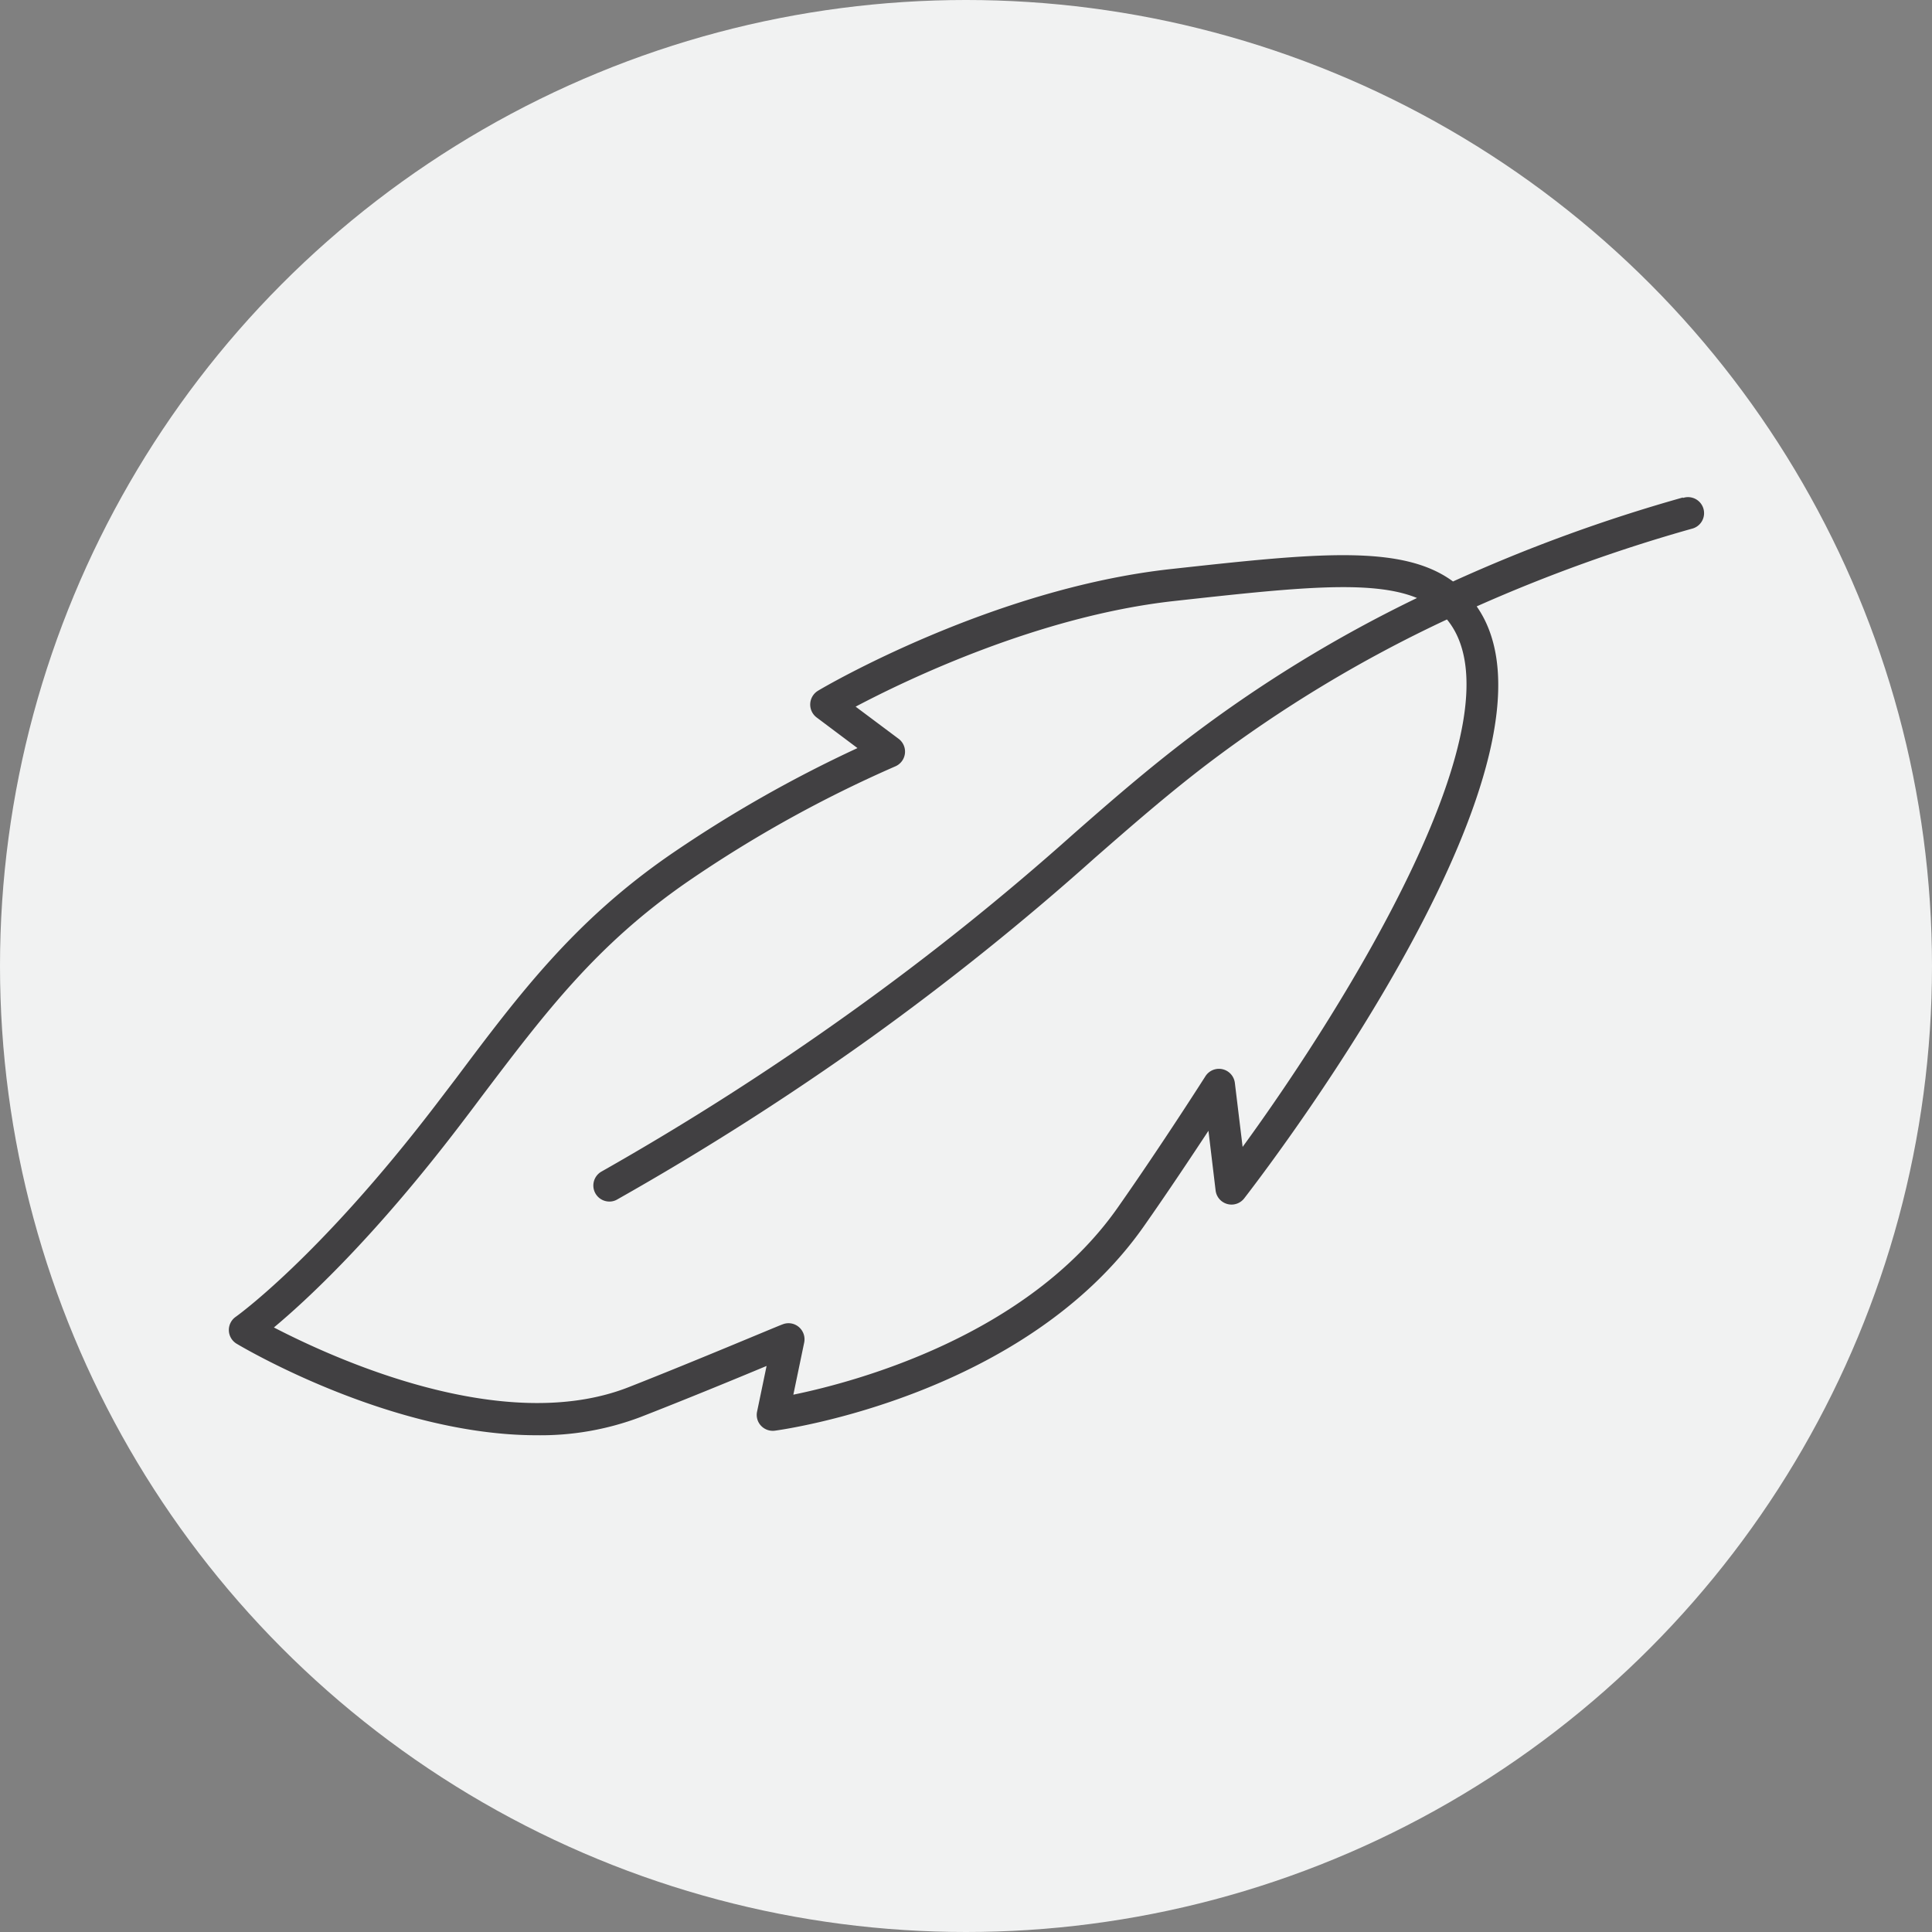 <svg xmlns="http://www.w3.org/2000/svg" viewBox="0 0 156.66 156.66"><rect x="0" y="0" width="156.66" height="156.66" fill="#808080" stroke="none"/><defs><style>.cls-1{fill:#f1f2f2;}.cls-2{fill:#414042;}</style></defs><g id="Layer_2" data-name="Layer 2"><g id="Layer_1-2" data-name="Layer 1"><circle class="cls-1" cx="78.33" cy="78.33" r="78.33"/><path class="cls-2" d="M136.46,40.34a130.08,130.08,0,0,0-18.64,6.81c-4.15-3.06-11.18-2.29-22.94-1-14.43,1.6-28,9.52-28.55,9.86a1.31,1.31,0,0,0-.12,2.16l3.32,2.49a104.28,104.28,0,0,0-15.25,8.69C46.56,74.7,42.11,80.59,37,87.41l-1.7,2.23C25.84,102,19.18,106.73,19.11,106.78a1.3,1.3,0,0,0,.08,2.18c.62.37,12.58,7.42,24.33,7.42a22.88,22.88,0,0,0,8.4-1.47c3.57-1.39,7.73-3.1,10.24-4.15l-.77,3.7a1.28,1.28,0,0,0,.32,1.15,1.31,1.31,0,0,0,1.12.4c.83-.11,20.33-2.87,29.94-16.6,1.93-2.75,3.85-5.64,5.22-7.72l.58,4.84a1.3,1.3,0,0,0,2.32.64c2.87-3.71,27.24-36,18.85-48a128.94,128.94,0,0,1,17.42-6.29,1.3,1.3,0,1,0-.7-2.5ZM100.76,93l-.63-5.2a1.3,1.3,0,0,0-2.38-.54s-3.55,5.58-7.11,10.65c-7.3,10.43-21.3,14.15-26.31,15.18l.88-4.23a1.31,1.31,0,0,0-.45-1.27,1.29,1.29,0,0,0-1.33-.19c-.07,0-7,2.94-12.45,5.08-10.19,4-24-2.37-28.77-4.84,2.58-2.15,8.07-7.2,15.11-16.43.58-.76,1.15-1.51,1.7-2.25,5.23-6.91,9.36-12.37,16.74-17.47a101.39,101.39,0,0,1,16.82-9.34,1.3,1.3,0,0,0,.29-2.24L69.38,57.3c4.09-2.16,14.83-7.34,25.78-8.56,9.79-1.08,16.06-1.77,19.74-.25A108.27,108.27,0,0,0,96.27,59.93c-3.3,2.52-6.16,5-9.2,7.67A214.05,214.05,0,0,1,69,82.07,225.39,225.39,0,0,1,48.77,95a1.3,1.3,0,0,0,.64,2.43,1.23,1.23,0,0,0,.64-.17,228.31,228.31,0,0,0,20.5-13.07A219,219,0,0,0,88.78,69.56c3-2.62,5.84-5.1,9.07-7.57a107.16,107.16,0,0,1,19.48-11.76C123.78,58.05,109,81.7,100.76,93Z"/></g></g></svg>